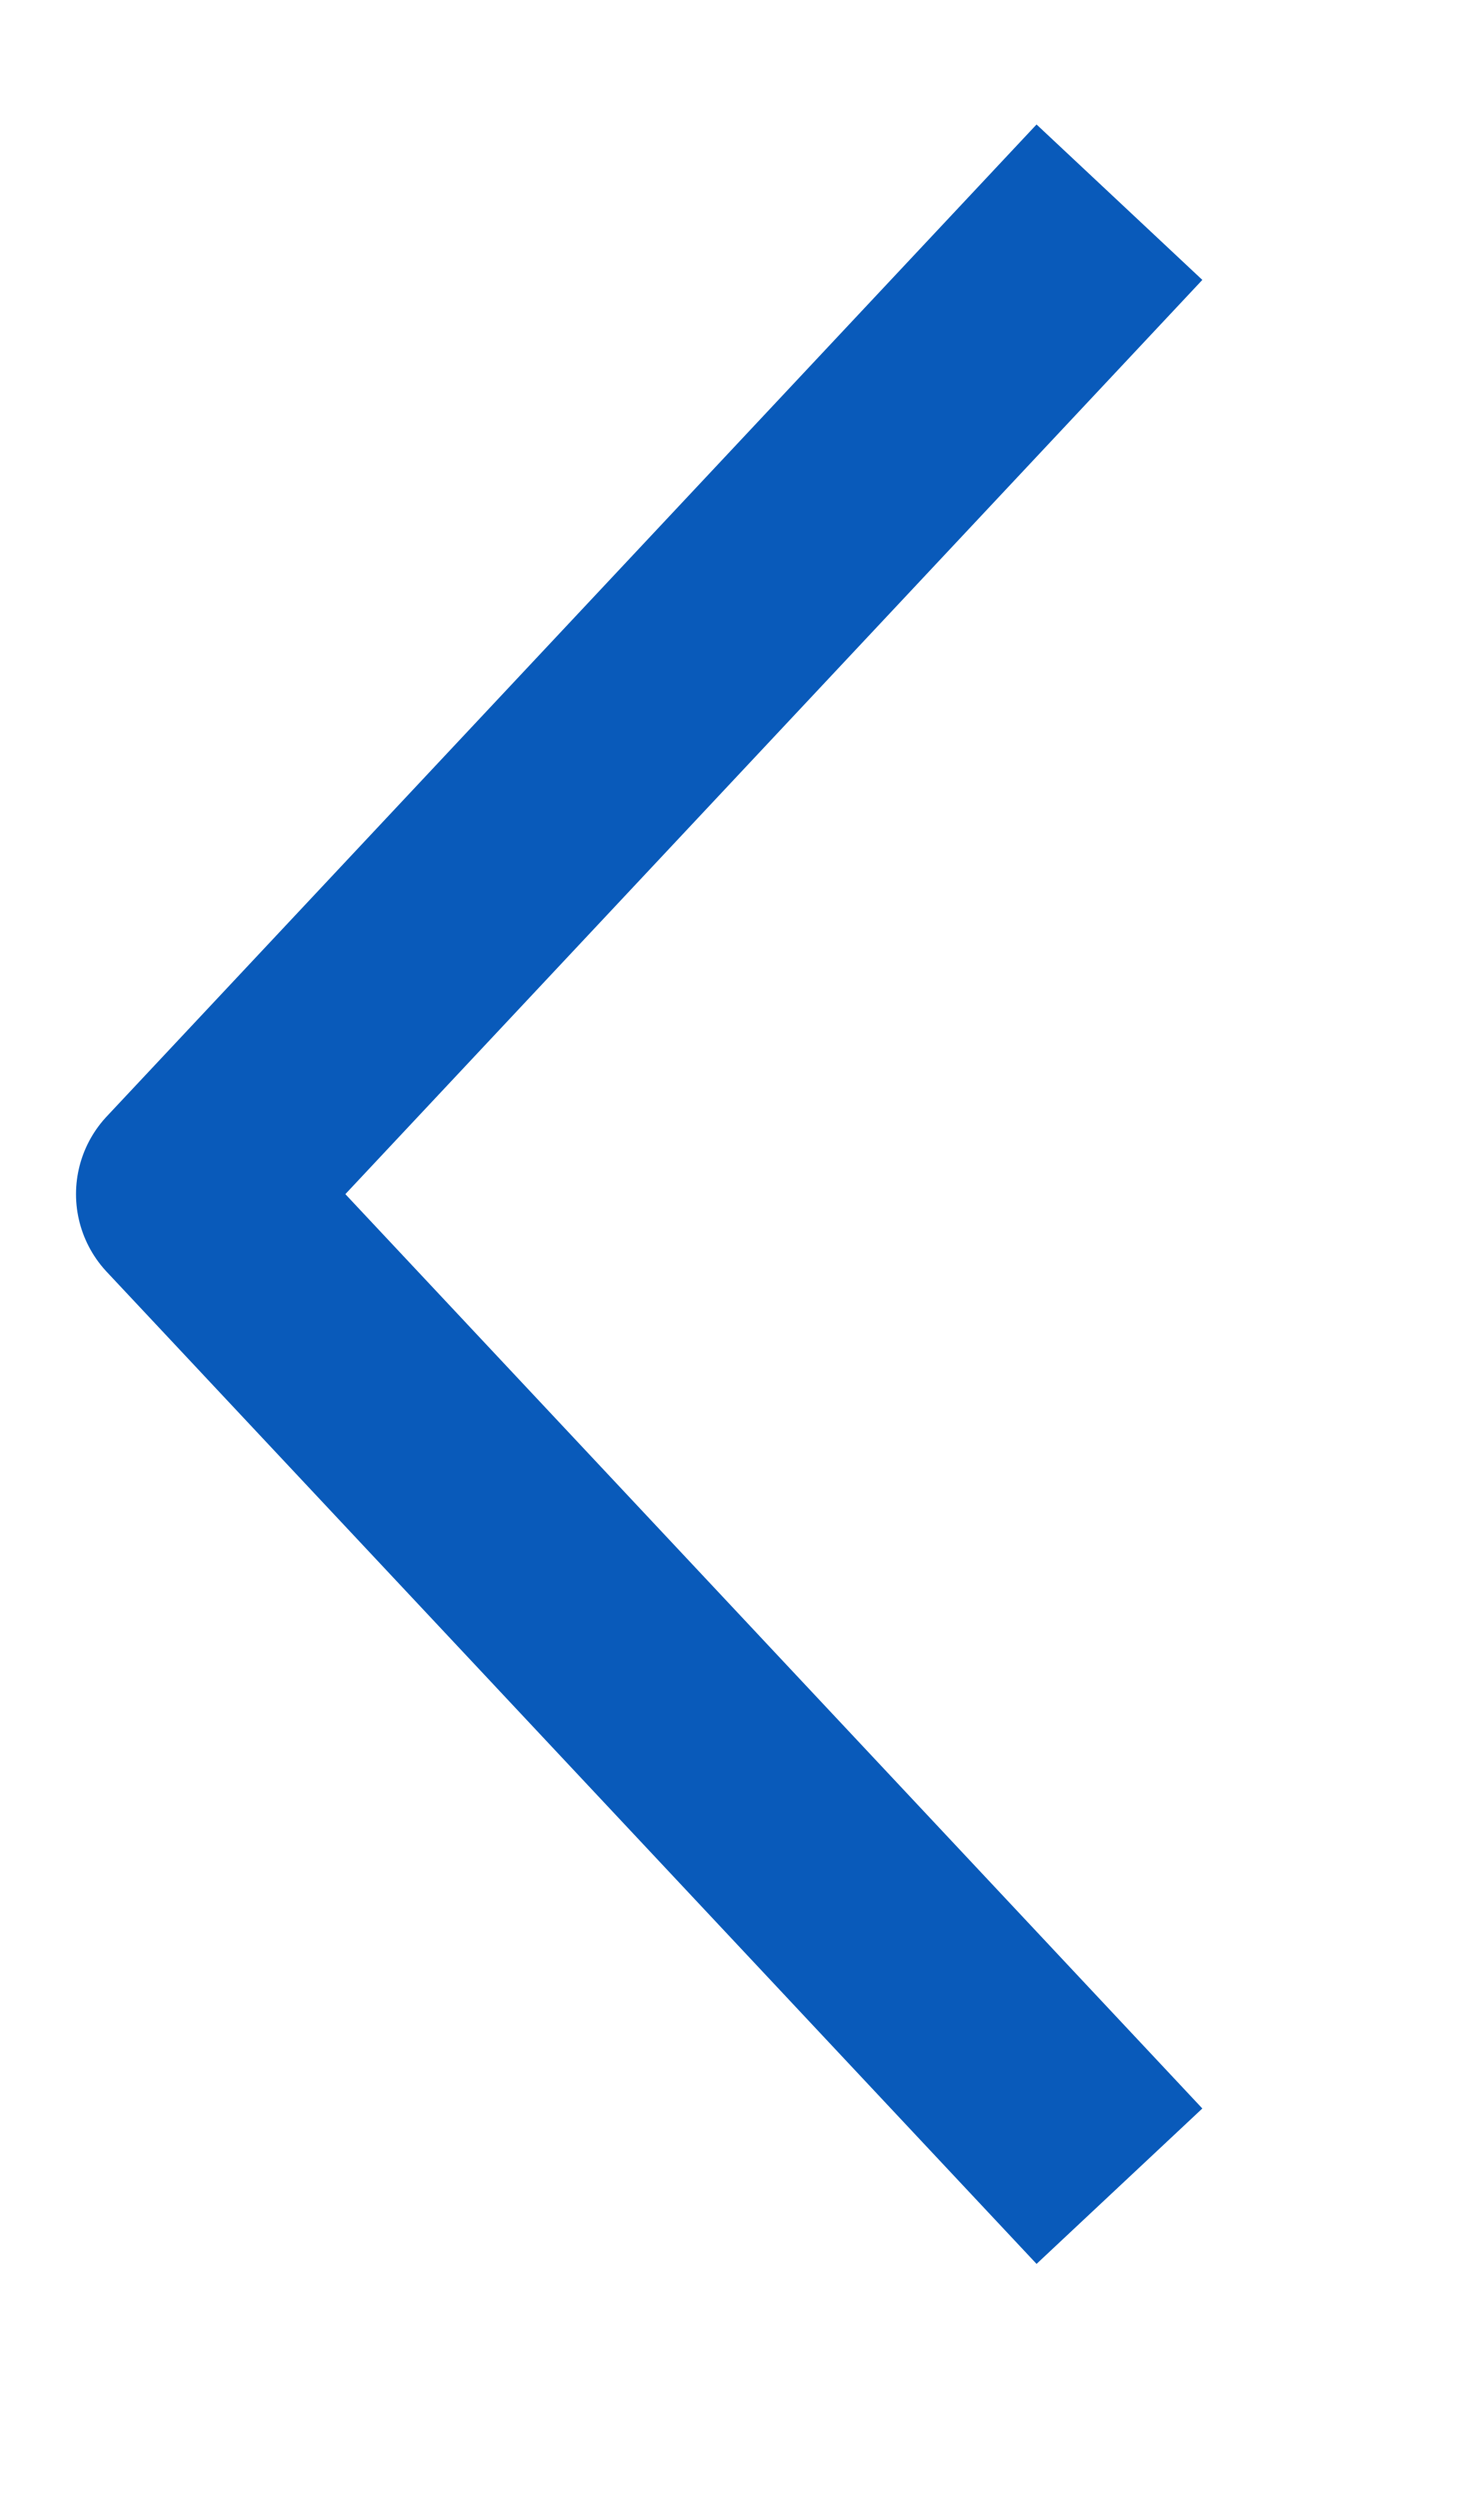 <?xml version="1.0" encoding="UTF-8"?> <svg xmlns="http://www.w3.org/2000/svg" viewBox="0 0 13.00 22.00" data-guides="{&quot;vertical&quot;:[],&quot;horizontal&quot;:[]}"><defs></defs><path fill="none" stroke="#095ABA" fill-opacity="1" stroke-width="2" stroke-opacity="1" stroke-linecap="square" stroke-linejoin="round" id="tSvg3de57e8fc" title="Path 1" d="M9.169 2.509C6.669 5.176 4.169 7.843 1.669 10.509C4.169 13.176 6.669 15.843 9.169 18.51"></path></svg> 